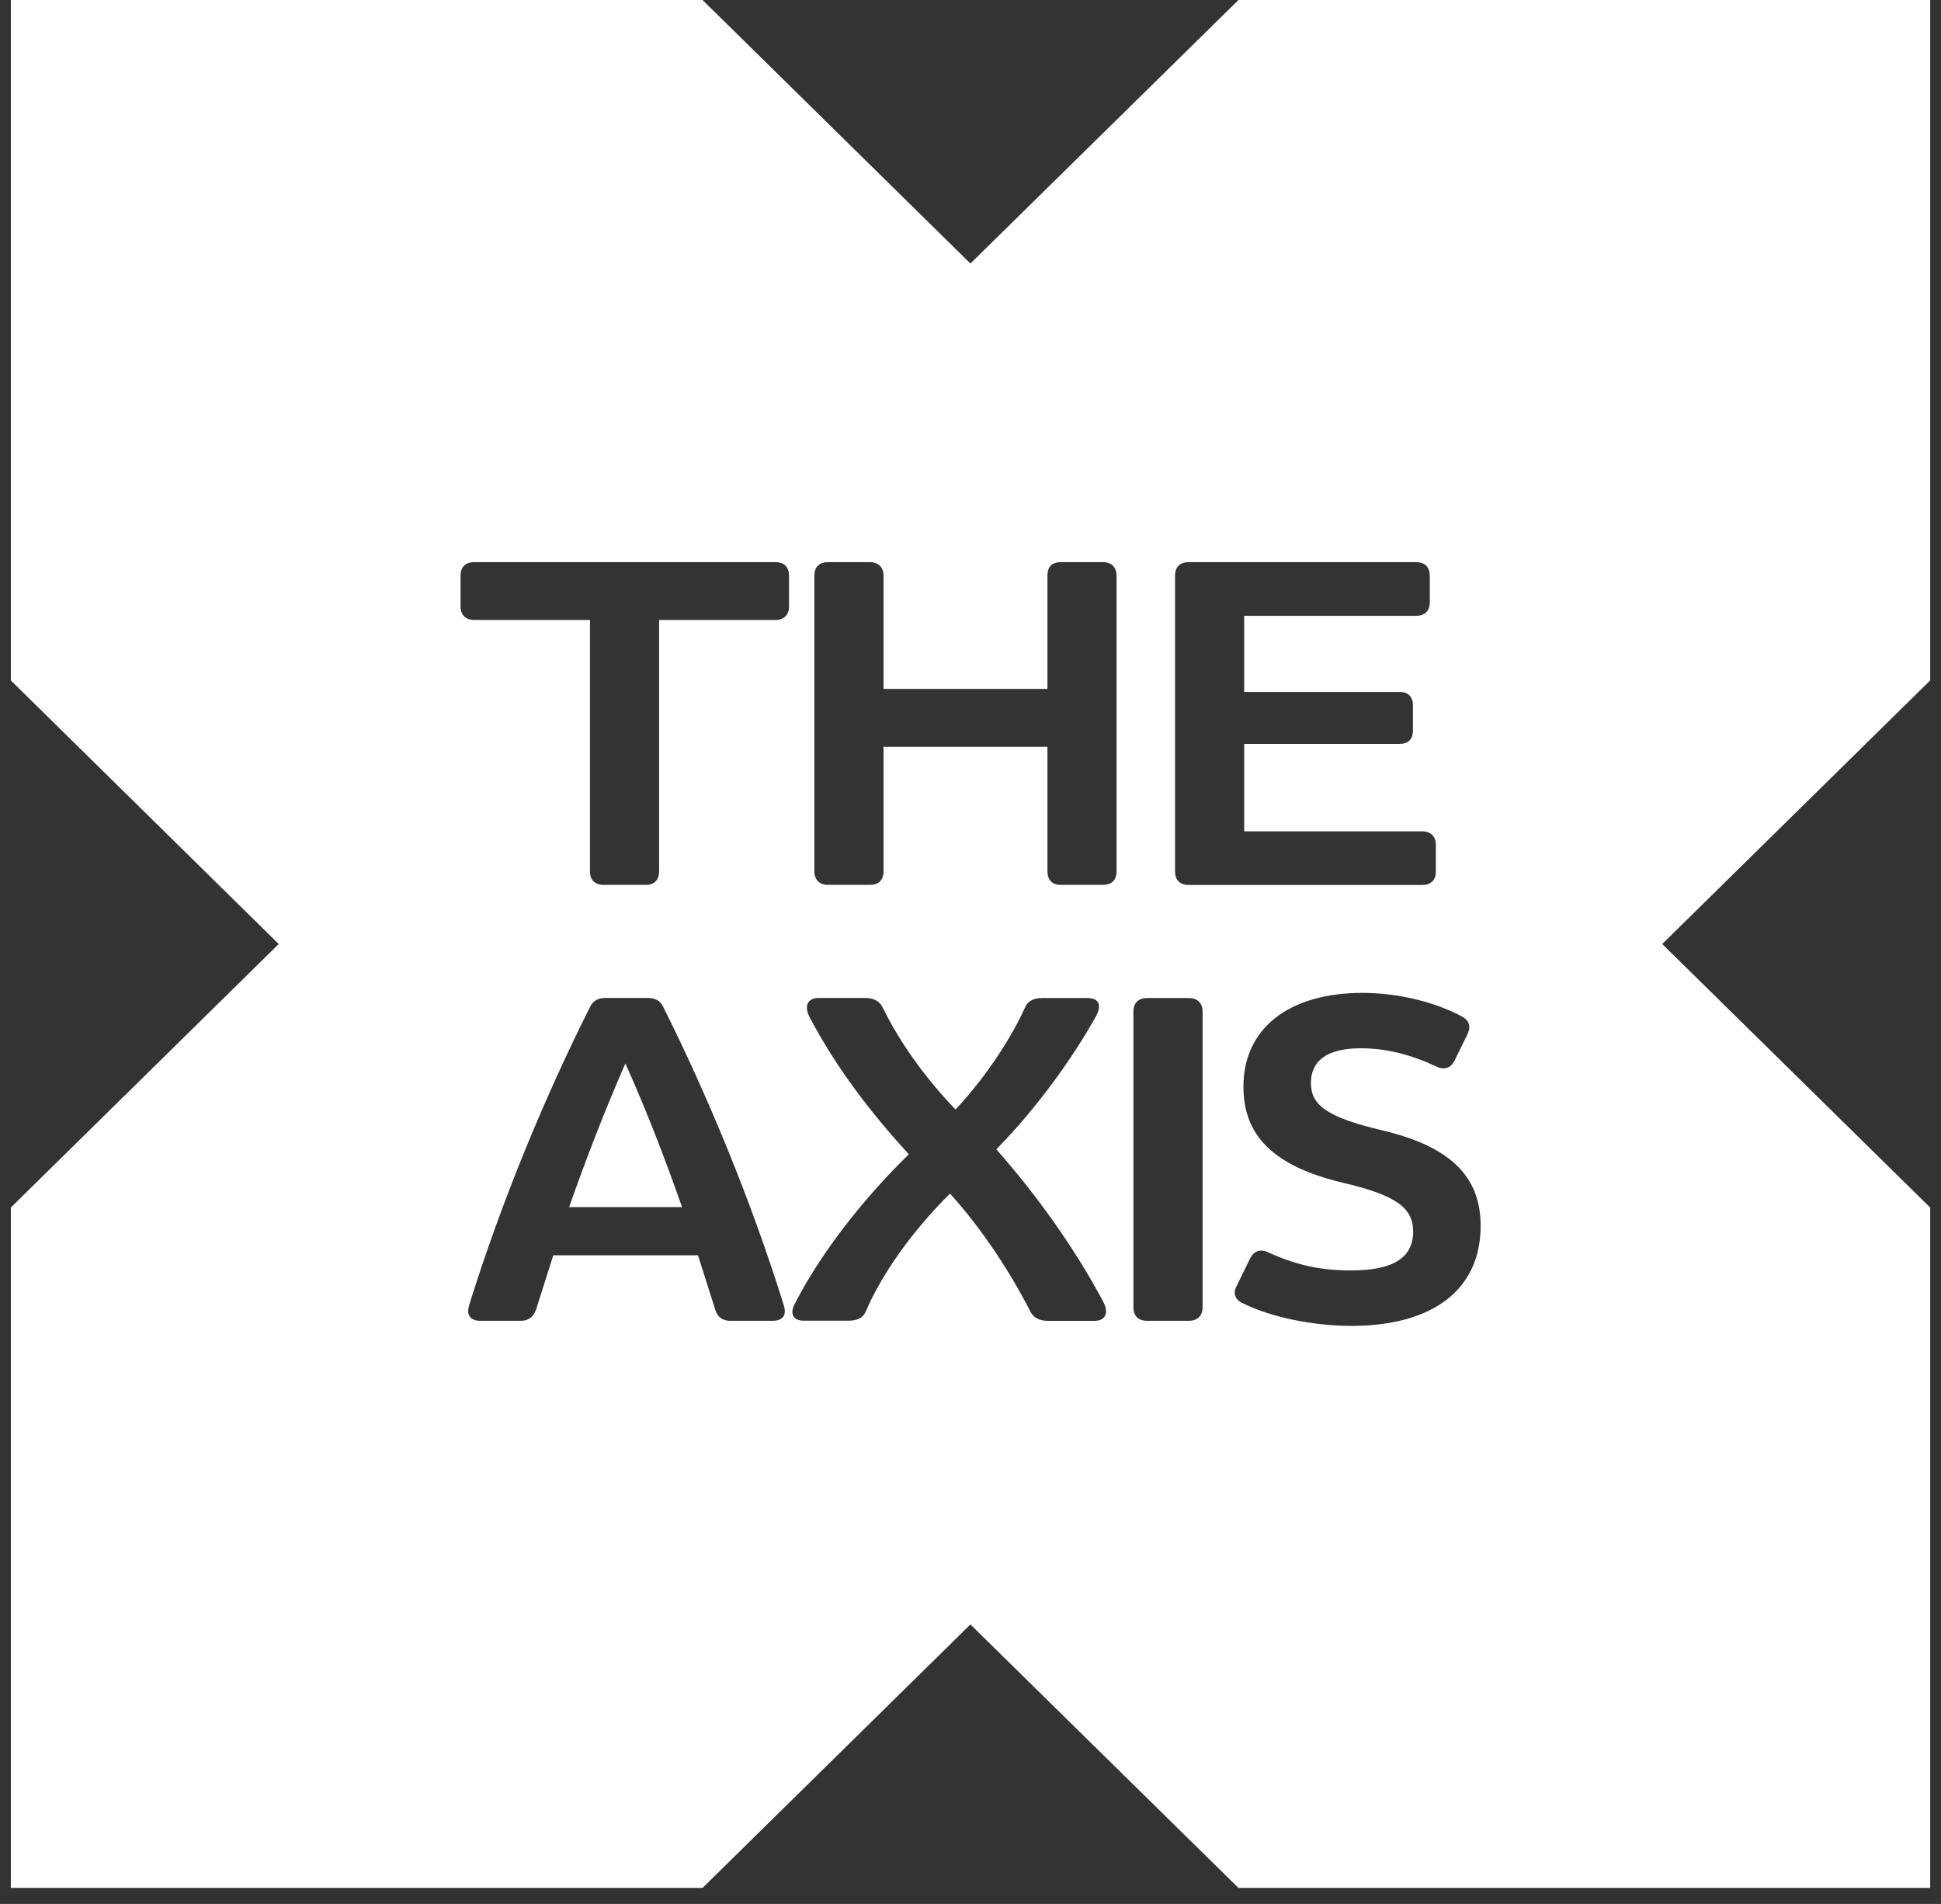 <?xml version="1.0" encoding="UTF-8"?>
<svg xmlns="http://www.w3.org/2000/svg" width="52" height="51" viewBox="0 0 52 51" fill="none">
  <rect x="0" y="0" width="52" height="51" fill="#333333" stroke="none"/>
  <path d="M25.998 7.059L33.179 0H51.71V18.226L44.532 25.287L51.71 32.346V50.571H33.179L25.998 43.513L18.821 50.571H0.29V32.346L7.467 25.287L0.29 18.226V0H18.821L25.998 7.059ZM36.5 26.596C34.532 26.596 33.312 27.546 33.312 29.107C33.312 30.434 34.13 31.236 35.96 31.678C37.409 32.015 37.858 32.355 37.858 32.989C37.858 33.691 37.328 34.031 36.19 34.031C35.382 34.031 34.715 33.886 33.978 33.546C33.759 33.444 33.598 33.511 33.494 33.703L33.139 34.428C33.035 34.61 33.058 34.789 33.277 34.903H33.282C34.028 35.277 35.157 35.516 36.204 35.516C38.402 35.516 39.667 34.532 39.667 32.834C39.667 31.476 38.802 30.694 37.02 30.276C35.535 29.924 35.12 29.596 35.12 29.008C35.12 28.42 35.545 28.08 36.453 28.08C37.145 28.08 37.799 28.251 38.478 28.566C38.698 28.678 38.871 28.6 38.963 28.418L39.309 27.716C39.4 27.524 39.39 27.354 39.17 27.23C38.434 26.835 37.443 26.596 36.5 26.596ZM21.94 26.732C21.617 26.733 21.538 26.958 21.698 27.264C22.424 28.634 23.334 29.81 24.347 30.92C23.08 32.154 21.966 33.614 21.309 34.892C21.148 35.173 21.227 35.377 21.538 35.377H22.724C22.919 35.377 23.104 35.334 23.195 35.13C23.62 34.122 24.46 32.955 25.45 31.972C26.268 32.868 27.039 34.031 27.592 35.107C27.683 35.312 27.868 35.38 28.064 35.38L28.061 35.382H29.315C29.627 35.382 29.718 35.156 29.545 34.85C28.787 33.424 27.762 31.998 26.692 30.786C27.796 29.664 28.765 28.297 29.362 27.221C29.523 26.927 29.444 26.734 29.133 26.734H27.935C27.74 26.734 27.554 26.779 27.463 26.982C27.105 27.784 26.416 28.848 25.599 29.72C24.828 28.916 24.149 28 23.655 27.004C23.564 26.8 23.378 26.732 23.183 26.732H21.94ZM16.213 26.732C16.018 26.733 15.879 26.81 15.798 26.992C14.625 29.324 13.44 32.154 12.565 34.972H12.567C12.486 35.231 12.614 35.38 12.866 35.38H13.948C14.156 35.38 14.294 35.277 14.363 35.073L14.822 33.626H18.7L19.159 35.073C19.216 35.277 19.355 35.38 19.562 35.38H20.701C20.965 35.38 21.081 35.231 21 34.972C20.126 32.154 18.94 29.311 17.767 26.97C17.685 26.8 17.547 26.732 17.352 26.732H16.213ZM30.733 26.734C30.504 26.734 30.365 26.859 30.365 27.097V35.018C30.365 35.243 30.491 35.38 30.733 35.38H31.85C32.079 35.38 32.218 35.243 32.218 35.018V27.097C32.218 26.871 32.079 26.734 31.85 26.734H30.733ZM16.754 28.486C17.342 29.798 17.823 31.056 18.273 32.334H15.247C15.694 31.066 16.166 29.832 16.754 28.486ZM31.848 15.058C31.618 15.058 31.48 15.182 31.48 15.42V23.344C31.48 23.57 31.606 23.705 31.848 23.705H38.099C38.328 23.705 38.467 23.582 38.467 23.344V22.629C38.467 22.403 38.328 22.268 38.099 22.268H33.332V19.926H37.498C37.728 19.926 37.853 19.802 37.853 19.564V18.895C37.853 18.67 37.728 18.534 37.498 18.534H33.332V16.496H37.935C38.165 16.496 38.304 16.372 38.304 16.134V15.42C38.304 15.194 38.178 15.058 37.935 15.058H31.848ZM12.706 15.058C12.464 15.058 12.338 15.194 12.338 15.42V16.246C12.338 16.472 12.476 16.607 12.706 16.607H15.806V23.341C15.806 23.567 15.932 23.703 16.174 23.703H17.303C17.532 23.703 17.658 23.567 17.658 23.341V16.607H20.77C21 16.607 21.138 16.472 21.138 16.246V15.42C21.138 15.194 21.012 15.058 20.77 15.058H12.706ZM22.186 15.058C21.956 15.058 21.817 15.182 21.817 15.42V23.341C21.817 23.567 21.956 23.703 22.186 23.703H23.302C23.531 23.703 23.67 23.579 23.67 23.341V20.004H28.061V23.341C28.061 23.567 28.187 23.703 28.417 23.703H29.546C29.775 23.703 29.913 23.579 29.913 23.341V15.42C29.913 15.194 29.775 15.058 29.546 15.058H28.417C28.187 15.058 28.061 15.182 28.061 15.42V18.454H23.67V15.42C23.67 15.194 23.531 15.058 23.302 15.058H22.186Z" fill="white"></path>
</svg>
